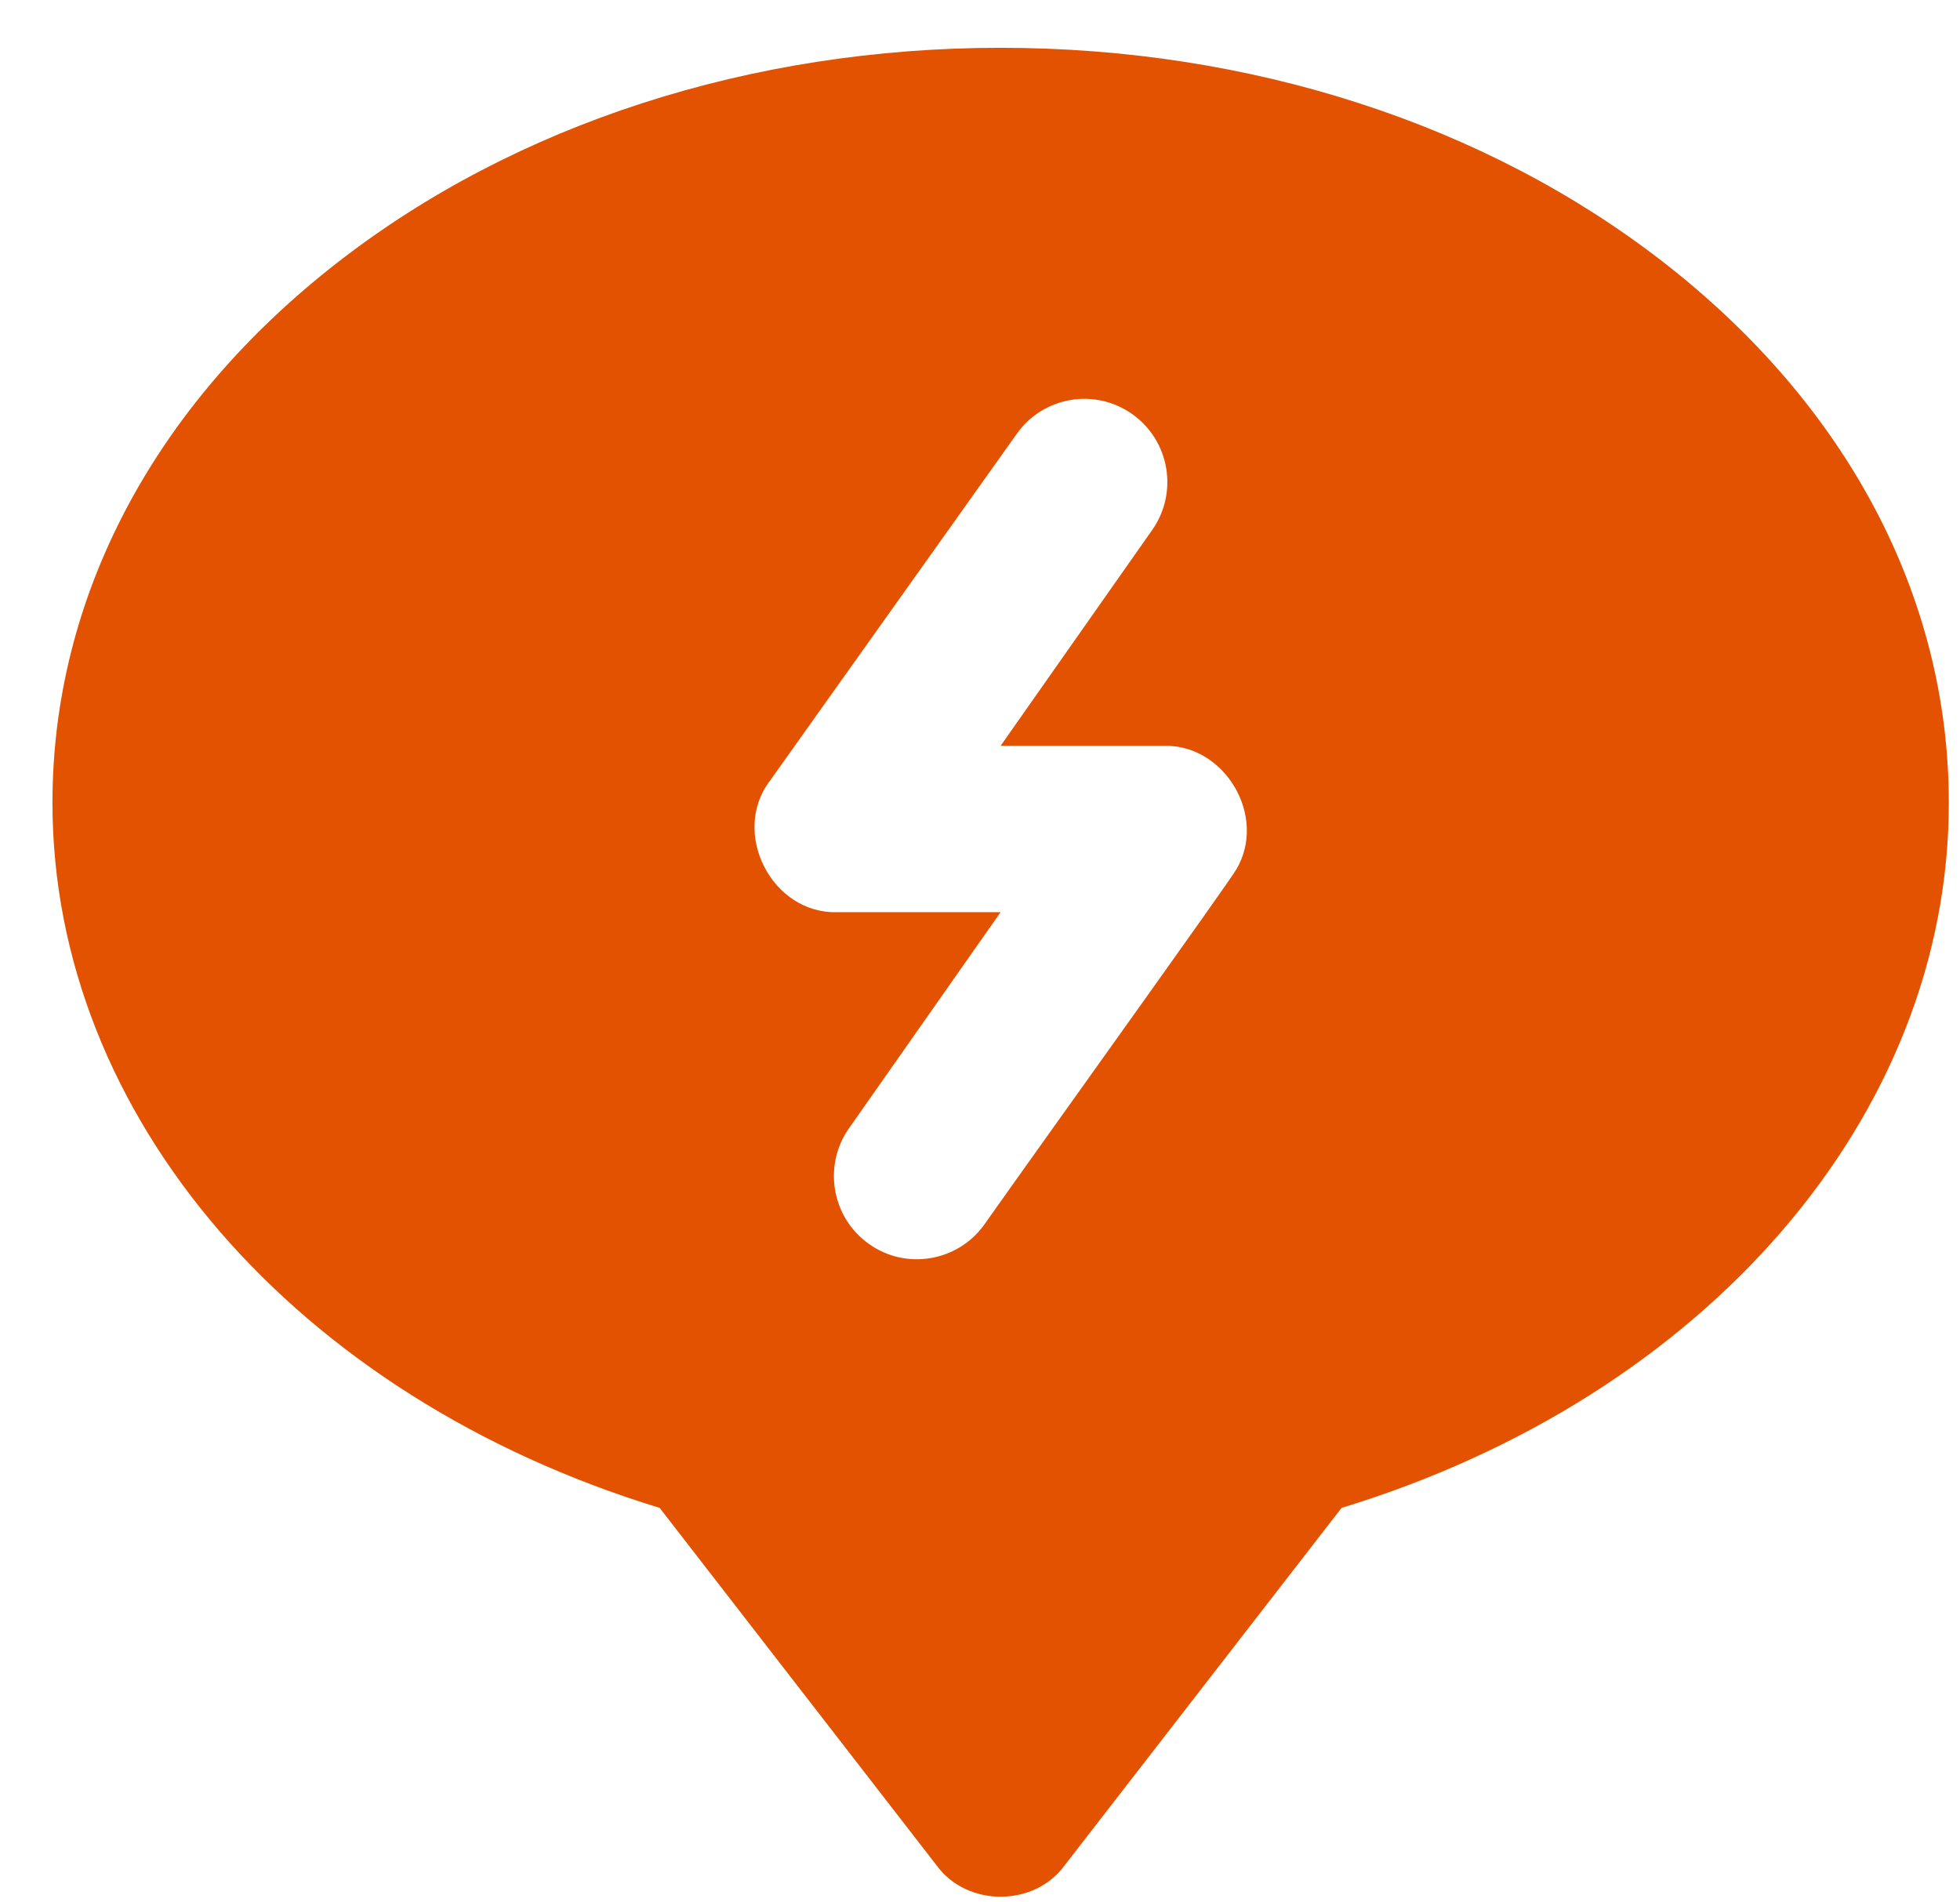 <?xml version="1.0" encoding="UTF-8"?> <svg xmlns="http://www.w3.org/2000/svg" width="34" height="33" viewBox="0 0 34 33" fill="none"><path d="M28.857 4.55C25.771 2.15 21.687 0.829 17.357 0.829C13.029 0.829 8.945 2.15 5.859 4.55C2.667 7.03 0.91 10.36 0.91 13.927C0.91 19.359 5.123 24.227 11.443 26.157L16.252 32.365C16.778 33.081 17.938 33.08 18.463 32.365L23.272 26.157C29.593 24.227 33.806 19.359 33.806 13.927C33.806 10.36 32.048 7.03 28.857 4.55ZM21.446 15.082C21.311 15.317 18.039 19.875 17.077 21.239C16.614 21.891 15.708 22.036 15.07 21.576C14.423 21.114 14.271 20.213 14.733 19.564L17.357 15.824L17.358 15.823H14.527C13.392 15.861 12.668 14.446 13.356 13.544L17.639 7.524C18.099 6.875 18.998 6.724 19.646 7.187C20.293 7.649 20.444 8.55 19.983 9.199L17.357 12.938H20.188C21.25 12.908 21.99 14.167 21.446 15.082Z" fill="#E35200"></path><path d="M17.428 15.92L17.428 15.92V15.92H17.428Z" fill="#E35200"></path></svg> 